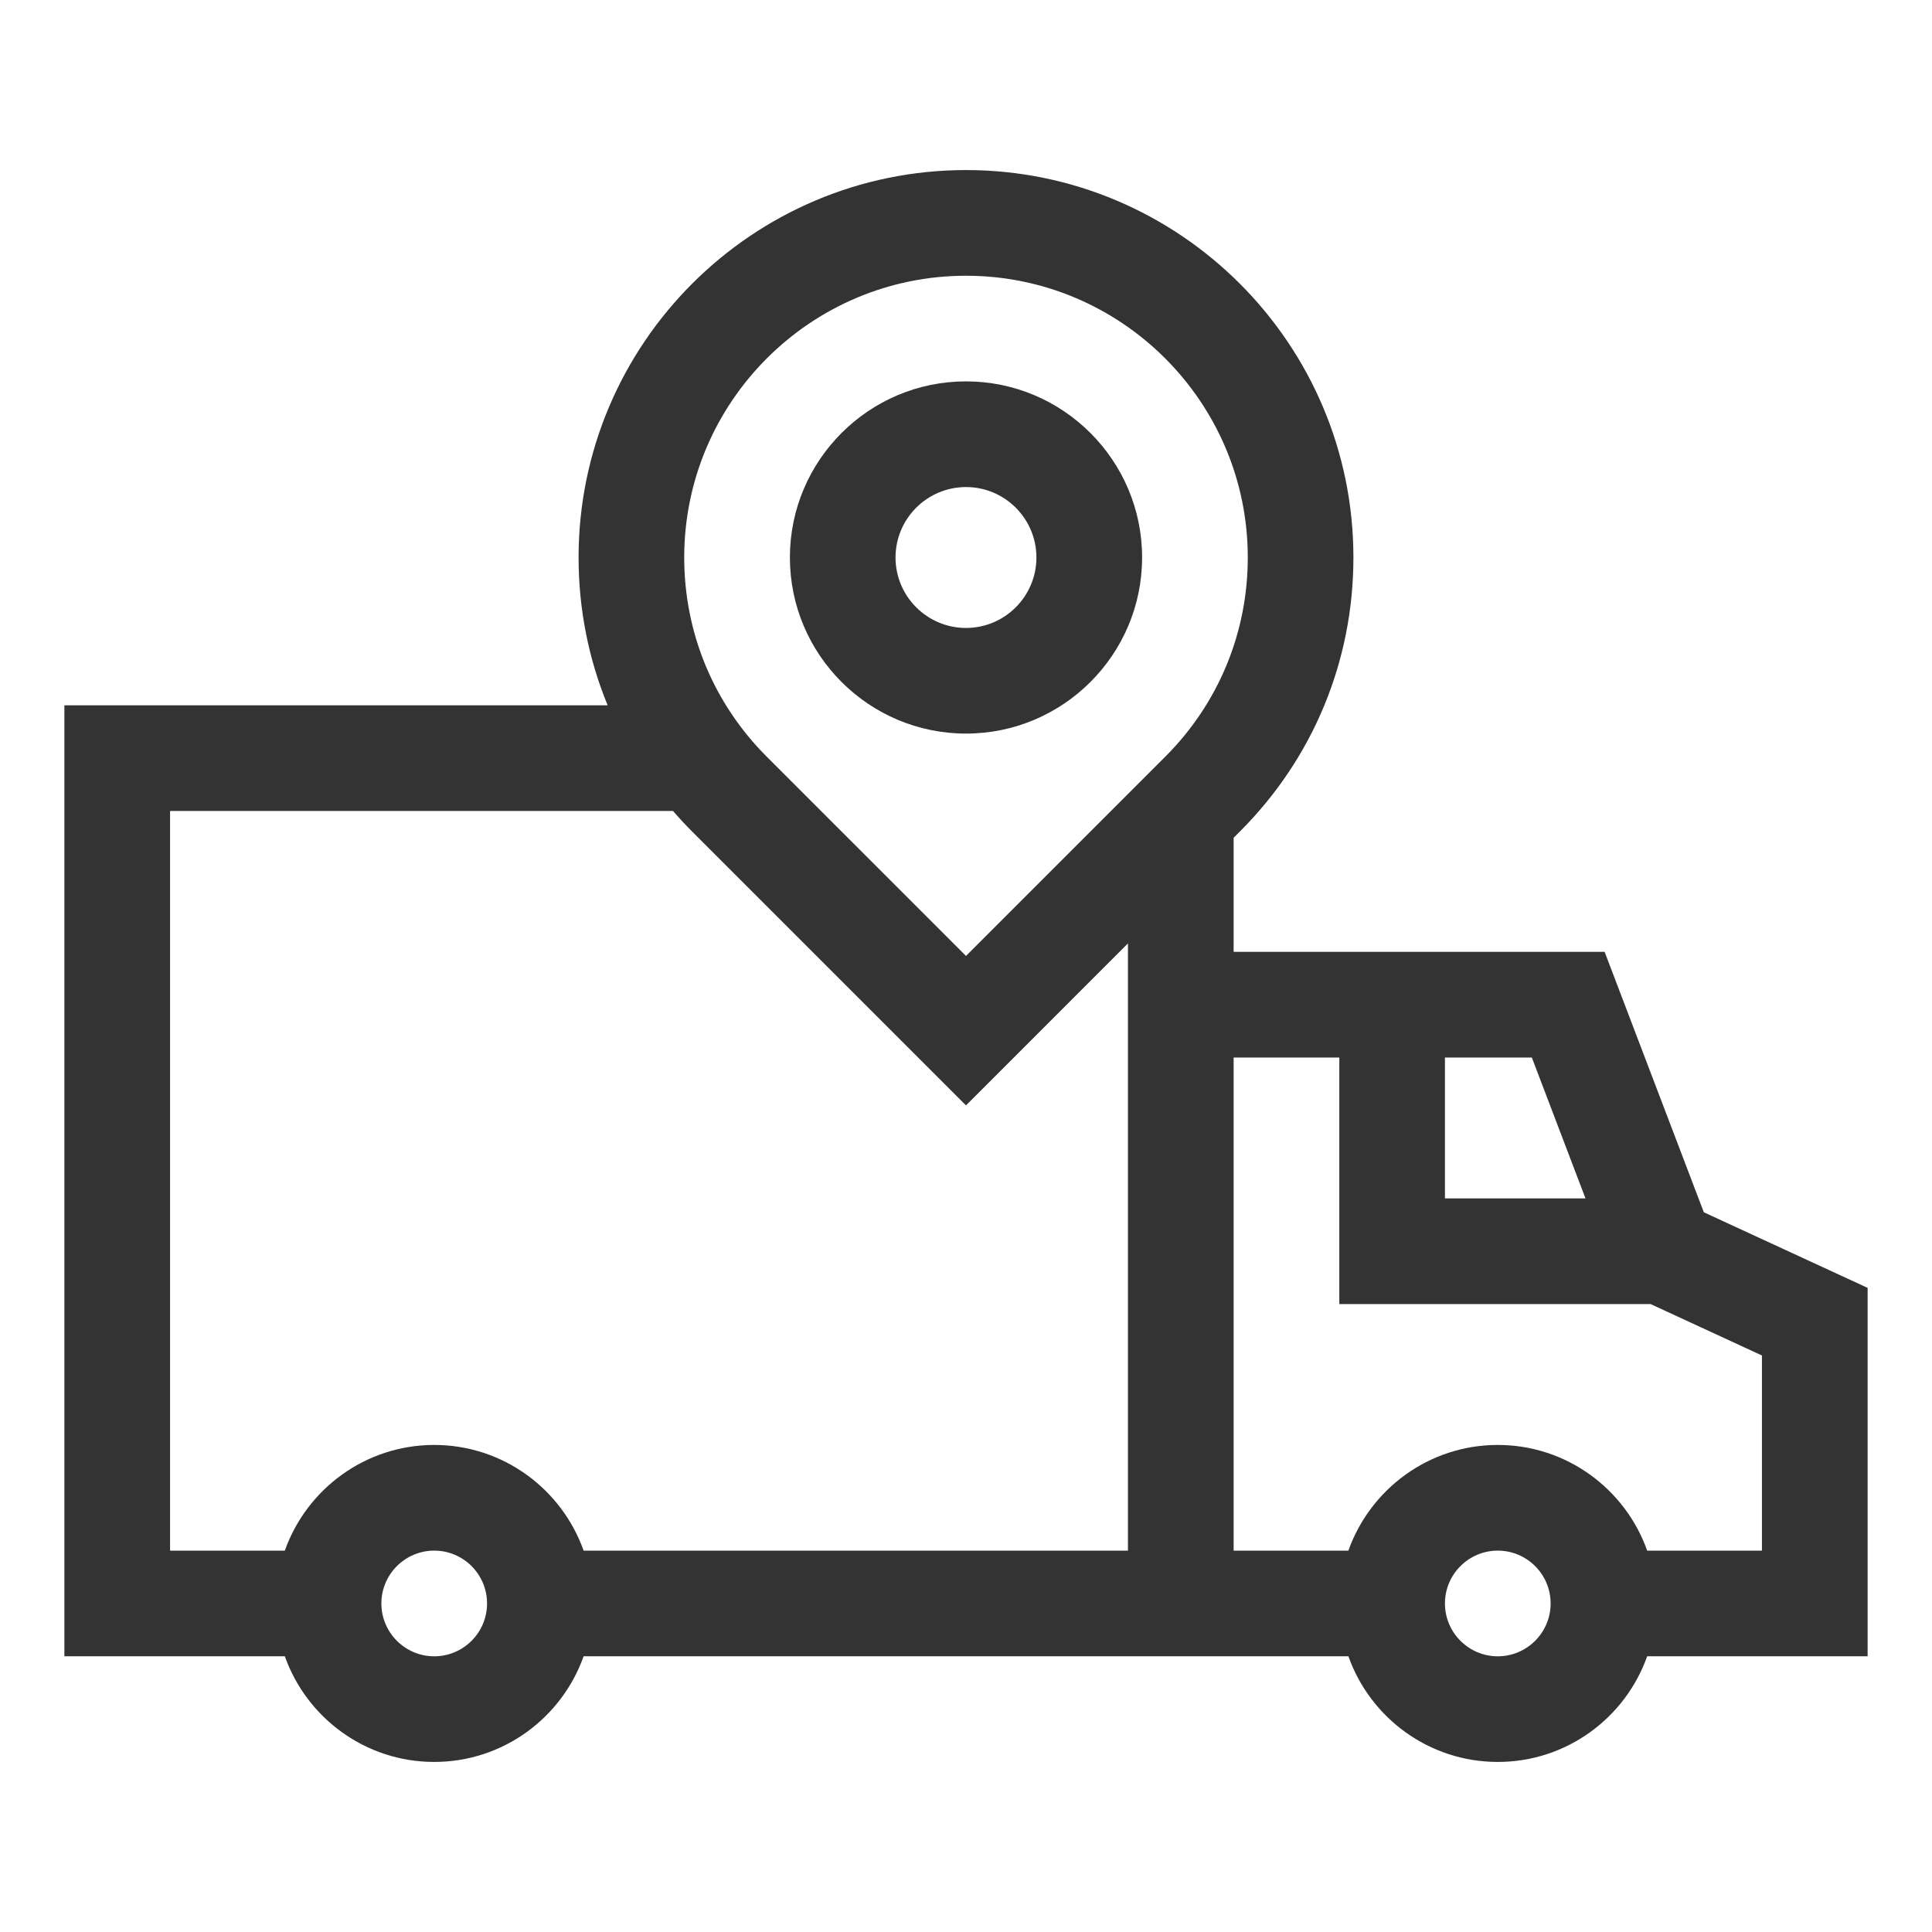 <svg width="40" height="40" viewBox="0 0 40 40" fill="none" xmlns="http://www.w3.org/2000/svg">
<path d="M38.667 26.664L35.276 25.099L33.222 19.707H25.541V17.345L25.672 17.214C27.187 15.699 28.021 13.685 28.021 11.542C28.021 7.119 24.423 3.521 20 3.521C15.577 3.521 11.979 7.119 11.979 11.542C11.979 12.61 12.186 13.645 12.581 14.603H1.333V34.291H5.897C6.348 35.565 7.564 36.479 8.99 36.479C10.416 36.479 11.632 35.565 12.083 34.291H27.917C28.368 35.565 29.584 36.479 31.01 36.479C32.436 36.479 33.652 35.565 34.103 34.291H38.667V26.664ZM32.826 24.812H29.916V21.895H31.715L32.826 24.812ZM20 5.709C23.217 5.709 25.834 8.326 25.834 11.542C25.834 13.1 25.227 14.565 24.125 15.667L20 19.792L15.875 15.667C14.773 14.565 14.166 13.101 14.166 11.542C14.166 8.326 16.783 5.709 20 5.709V5.709ZM3.521 16.79H13.934C14.059 16.935 14.191 17.077 14.328 17.214L20 22.886L23.353 19.532V32.104H12.083C11.632 30.831 10.416 29.916 8.99 29.916C7.564 29.916 6.348 30.831 5.897 32.104H3.521V16.79ZM8.99 34.292C8.387 34.292 7.896 33.801 7.896 33.198C7.896 32.594 8.387 32.104 8.99 32.104C9.593 32.104 10.084 32.594 10.084 33.198C10.084 33.801 9.593 34.292 8.99 34.292ZM31.01 34.292C30.407 34.292 29.916 33.801 29.916 33.198C29.916 32.594 30.407 32.104 31.01 32.104C31.613 32.104 32.104 32.594 32.104 33.198C32.104 33.801 31.613 34.292 31.01 34.292ZM36.479 32.104H34.103C33.652 30.831 32.436 29.916 31.01 29.916C29.584 29.916 28.368 30.831 27.917 32.104H25.541V21.895H27.729V26.999H34.173L36.479 28.064V32.104Z" fill="#333333"/>
<path d="M20 15.188C22.01 15.188 23.646 13.553 23.646 11.542C23.646 9.532 22.01 7.896 20 7.896C17.989 7.896 16.354 9.532 16.354 11.542C16.354 13.553 17.989 15.188 20 15.188ZM20 10.084C20.804 10.084 21.458 10.738 21.458 11.542C21.458 12.347 20.804 13.001 20 13.001C19.195 13.001 18.541 12.347 18.541 11.542C18.541 10.738 19.195 10.084 20 10.084Z" fill="#333333"/>
</svg>
